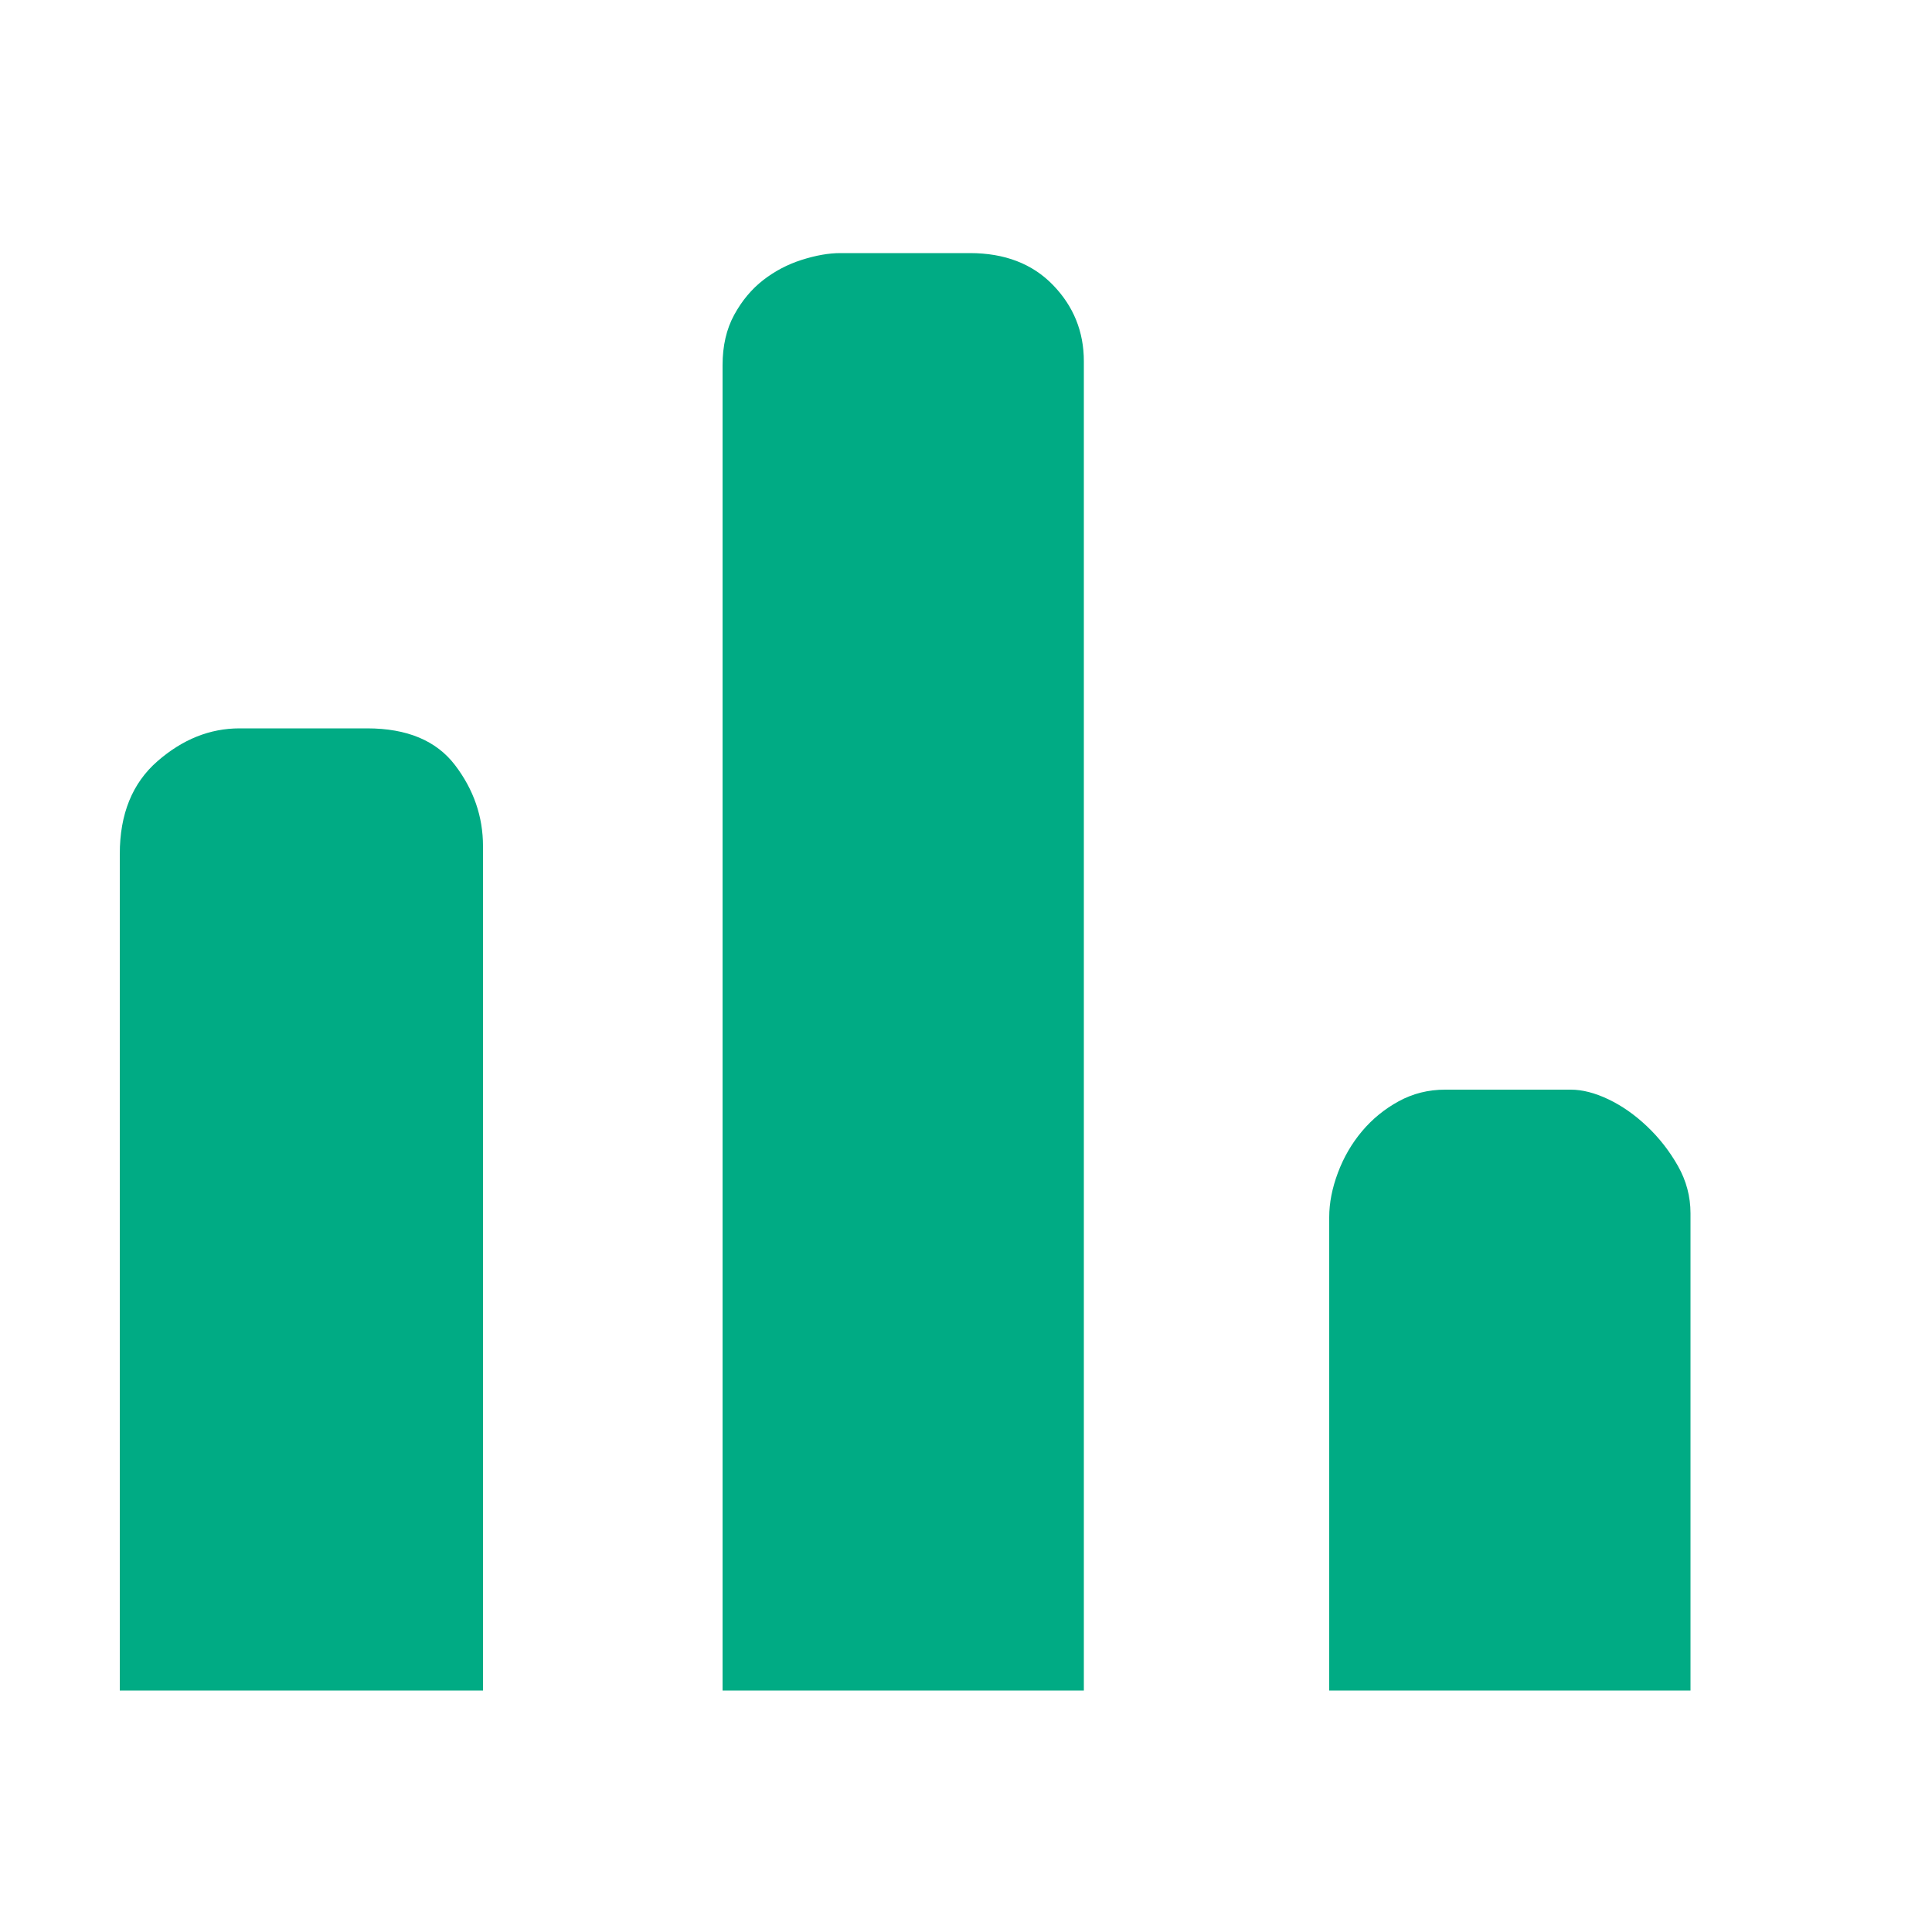<?xml version="1.0" standalone="no"?><!DOCTYPE svg PUBLIC "-//W3C//DTD SVG 1.1//EN" "http://www.w3.org/Graphics/SVG/1.1/DTD/svg11.dtd"><svg t="1703224263989" class="icon" viewBox="0 0 1024 1024" version="1.1" xmlns="http://www.w3.org/2000/svg" p-id="14308" xmlns:xlink="http://www.w3.org/1999/xlink" width="80" height="80"><path d="M194.56 386.048q31.744 0 46.592 19.456t14.848 43.008l0 447.488-192.512 0 0-443.392q0-31.744 19.968-49.152t43.52-17.408l67.584 0zM514.048 134.144q27.648 0 44.032 16.896t16.384 40.448l0 704.512-191.488 0 0-702.464q0-15.36 6.144-26.624t15.36-18.432 20.48-10.752 20.48-3.584l68.608 0zM832.512 577.536q9.216 0 19.968 5.12t20.48 14.336 16.384 20.992 6.656 25.088l0 252.928-191.488 0 0-250.88q0-11.264 4.608-23.552t12.8-22.016 19.456-15.872 24.576-6.144l66.56 0z" p-id="14309" fill="#00ab84"></path></svg>